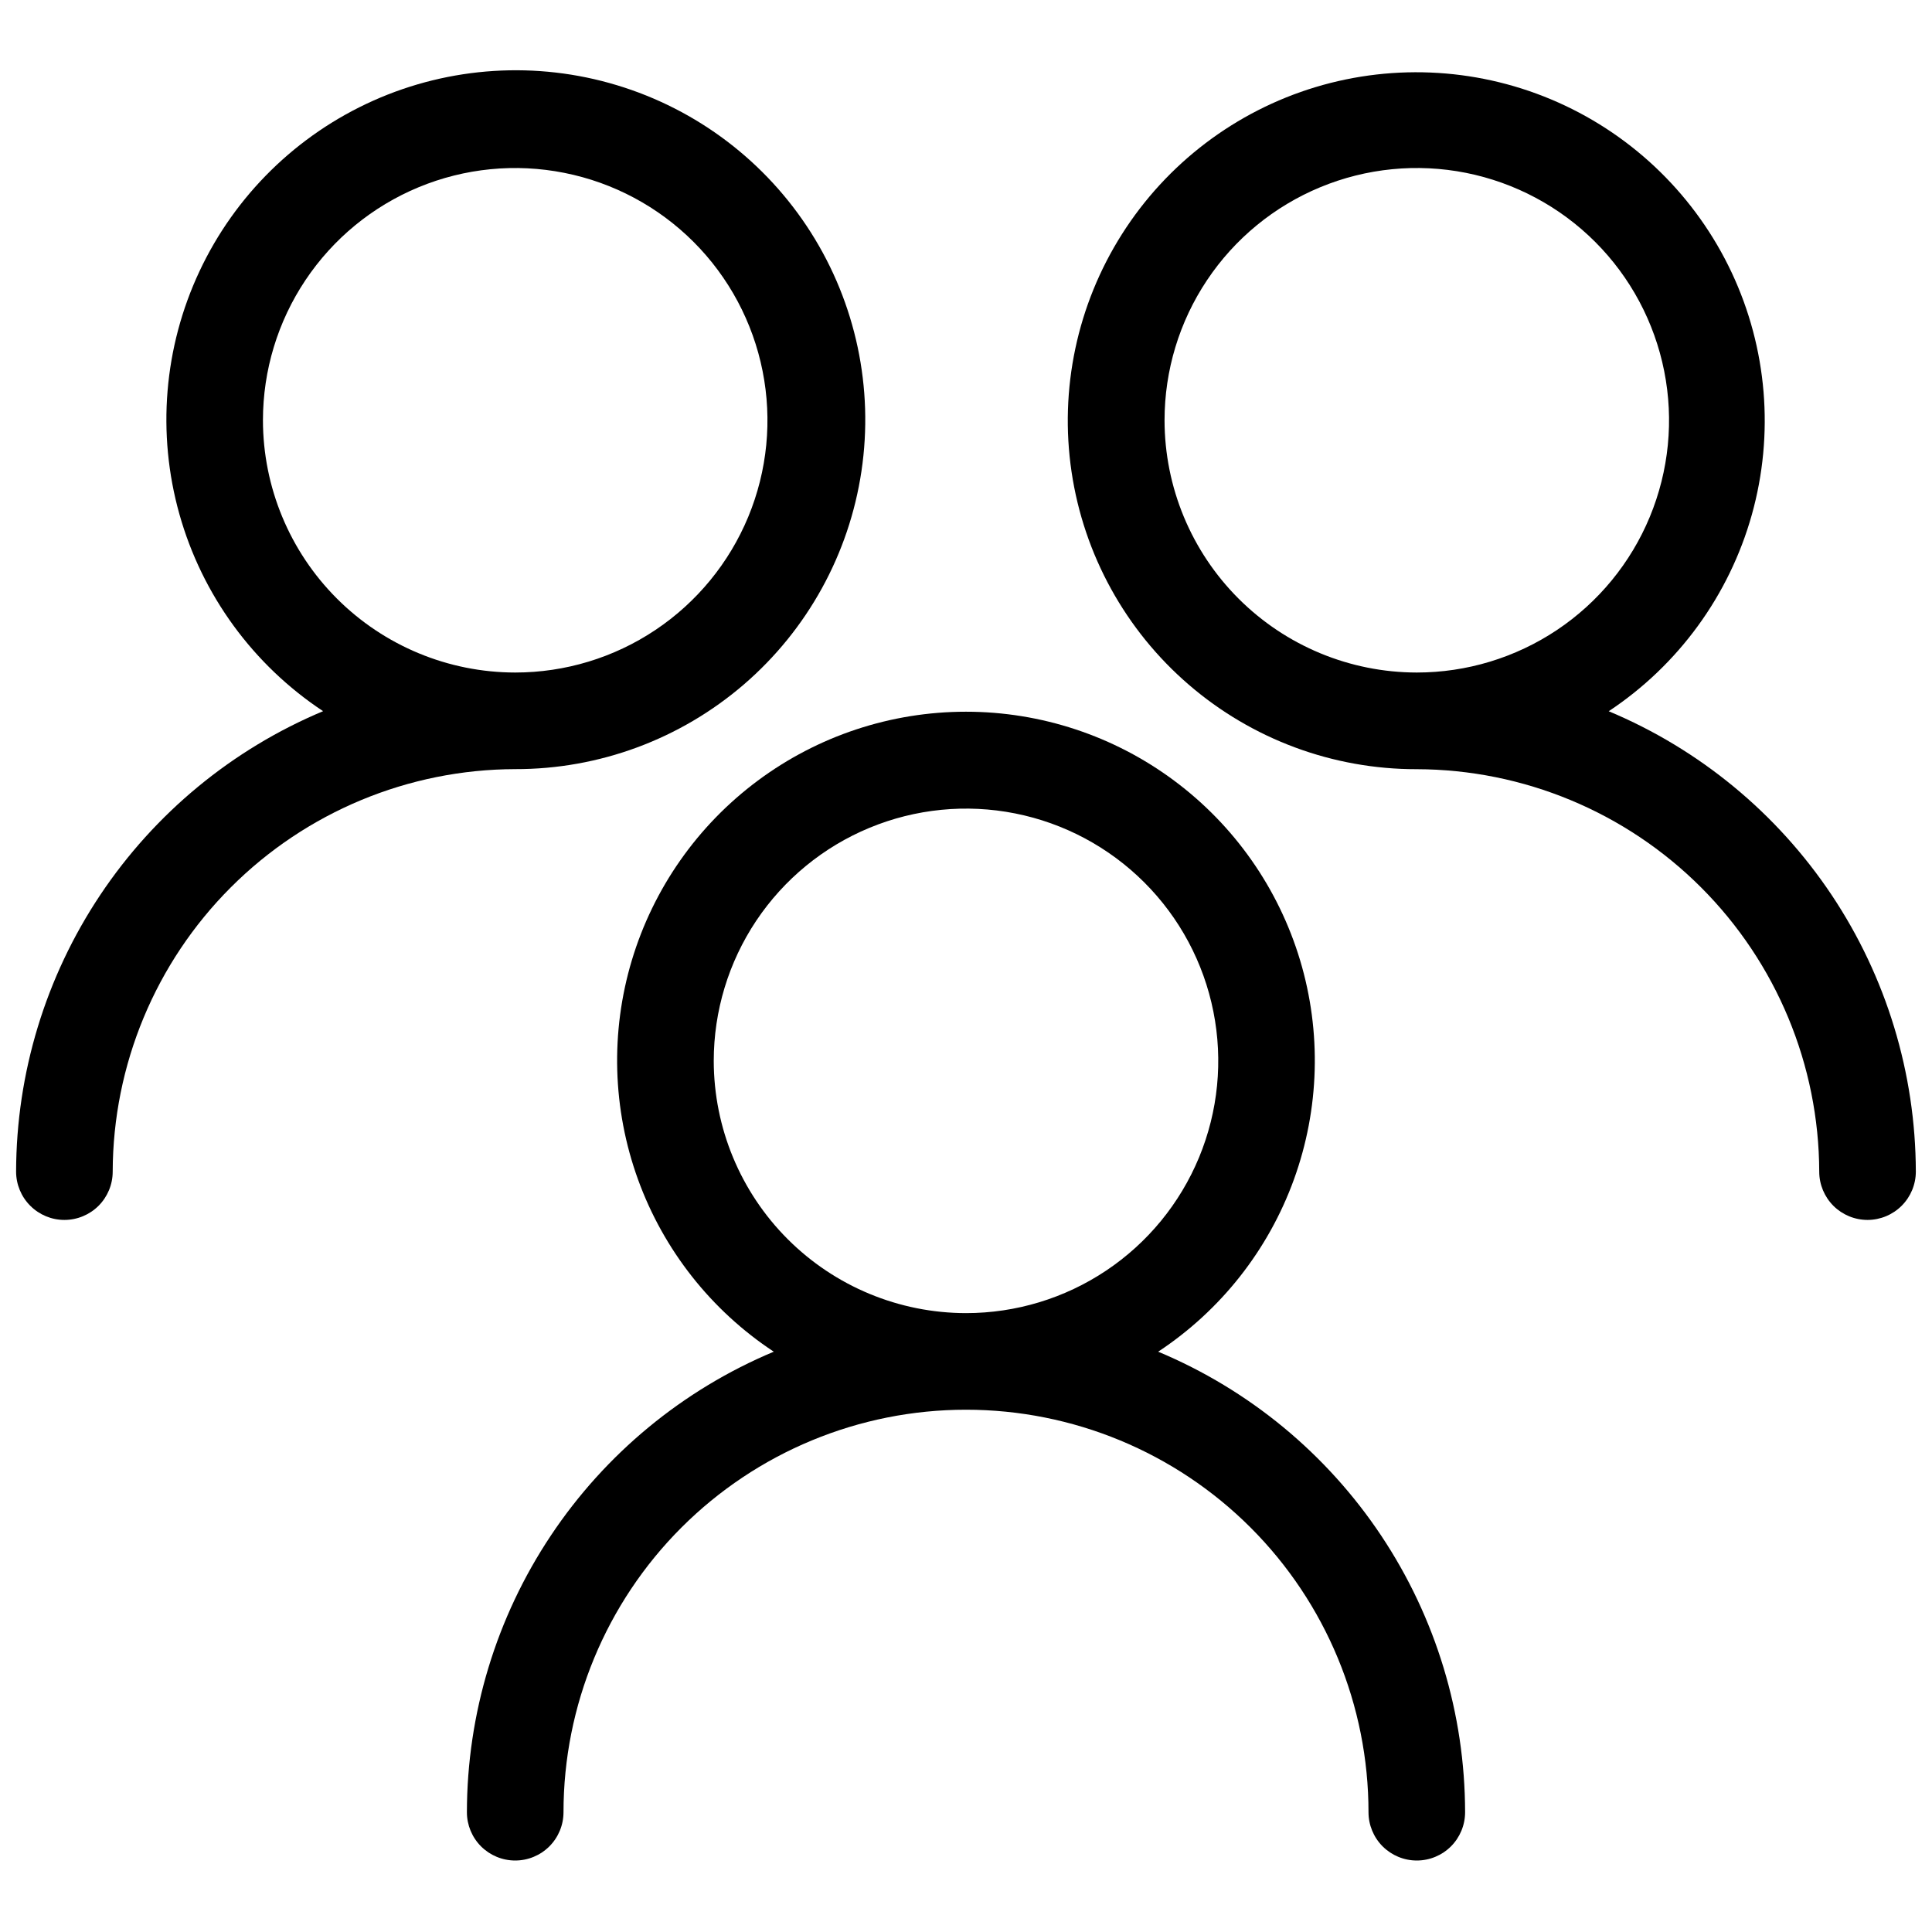 <svg xmlns="http://www.w3.org/2000/svg" width="60" height="60" viewBox="0 0 60 60" fill="none"><path d="M14.5 56.28C14.5 56.678 14.658 57.059 14.939 57.341C15.221 57.622 15.602 57.78 16 57.78C16.398 57.78 16.779 57.622 17.061 57.341C17.342 57.059 17.5 56.678 17.5 56.28C17.5 52.965 18.817 49.785 21.161 47.441C23.505 45.097 26.685 43.78 30 43.78C33.315 43.78 36.495 45.097 38.839 47.441C41.183 49.785 42.5 52.965 42.5 56.28C42.5 56.678 42.658 57.059 42.939 57.341C43.221 57.622 43.602 57.78 44 57.78C44.398 57.78 44.779 57.622 45.061 57.341C45.342 57.059 45.5 56.678 45.5 56.28C45.496 53.222 44.59 50.234 42.894 47.69C41.198 45.145 38.789 43.158 35.968 41.978C37.912 40.695 39.391 38.819 40.184 36.629C40.978 34.439 41.045 32.051 40.375 29.82C39.705 27.59 38.334 25.634 36.465 24.244C34.596 22.853 32.328 22.103 29.999 22.103C27.67 22.103 25.402 22.853 23.533 24.244C21.664 25.634 20.293 27.59 19.623 29.82C18.953 32.051 19.02 34.439 19.814 36.629C20.607 38.819 22.086 40.695 24.03 41.978C21.21 43.159 18.801 45.146 17.106 47.69C15.41 50.234 14.504 53.223 14.5 56.28ZM22.166 32.948C22.166 31.398 22.625 29.884 23.485 28.595C24.346 27.307 25.569 26.302 27.001 25.709C28.432 25.116 30.007 24.96 31.527 25.262C33.047 25.564 34.443 26.31 35.539 27.406C36.635 28.501 37.381 29.897 37.683 31.417C37.986 32.937 37.831 34.512 37.238 35.944C36.645 37.375 35.641 38.599 34.352 39.46C33.064 40.321 31.549 40.78 30 40.78C27.923 40.778 25.932 39.952 24.464 38.484C22.995 37.016 22.169 35.025 22.166 32.948Z" fill="black"></path><path d="M58 37.886C58.397 37.885 58.778 37.726 59.059 37.445C59.34 37.163 59.498 36.782 59.498 36.384C59.49 33.327 58.581 30.34 56.885 27.797C55.188 25.255 52.779 23.268 49.96 22.088C52.125 20.653 53.702 18.488 54.404 15.987C55.105 13.486 54.883 10.816 53.779 8.465C52.674 6.114 50.761 4.239 48.389 3.181C46.017 2.124 43.343 1.955 40.856 2.705C38.37 3.456 36.236 5.076 34.845 7.269C33.453 9.463 32.897 12.083 33.278 14.652C33.659 17.222 34.951 19.569 36.919 21.264C38.886 22.96 41.398 23.891 43.996 23.888C47.309 23.896 50.484 25.215 52.827 27.558C55.17 29.901 56.49 33.077 56.498 36.39C56.499 36.787 56.658 37.168 56.939 37.449C57.221 37.729 57.602 37.886 58 37.886ZM36.166 13.052C36.166 11.502 36.625 9.988 37.486 8.7C38.347 7.411 39.57 6.407 41.002 5.814C42.433 5.221 44.008 5.066 45.528 5.368C47.048 5.671 48.444 6.417 49.539 7.512C50.635 8.608 51.381 10.004 51.683 11.524C51.986 13.043 51.83 14.618 51.237 16.05C50.645 17.481 49.64 18.705 48.352 19.566C47.064 20.426 45.549 20.886 44 20.886C41.923 20.884 39.931 20.058 38.463 18.589C36.994 17.12 36.168 15.129 36.166 13.052Z" fill="black"></path><path d="M2 37.886C2.398 37.886 2.779 37.728 3.061 37.447C3.342 37.165 3.5 36.784 3.5 36.386C3.508 33.073 4.827 29.898 7.17 27.556C9.512 25.213 12.687 23.894 16 23.886C18.605 23.891 21.125 22.958 23.1 21.258C25.074 19.558 26.371 17.205 26.754 14.628C27.137 12.051 26.579 9.422 25.184 7.222C23.789 5.022 21.648 3.397 19.154 2.645C16.66 1.892 13.978 2.062 11.599 3.123C9.22 4.185 7.301 6.066 6.195 8.425C5.088 10.784 4.867 13.462 5.572 15.97C6.277 18.478 7.861 20.649 10.034 22.086C7.215 23.268 4.807 25.254 3.111 27.797C1.415 30.341 0.507 33.327 0.5 36.384C0.5 36.782 0.658 37.164 0.939 37.445C1.22 37.727 1.602 37.886 2 37.886ZM8.166 13.052C8.166 11.503 8.625 9.988 9.486 8.7C10.347 7.411 11.571 6.407 13.002 5.814C14.434 5.221 16.009 5.066 17.528 5.369C19.048 5.671 20.444 6.417 21.54 7.513C22.635 8.608 23.381 10.004 23.683 11.524C23.986 13.043 23.831 14.618 23.238 16.05C22.645 17.481 21.641 18.705 20.352 19.566C19.064 20.427 17.549 20.886 16 20.886C13.923 20.884 11.932 20.058 10.463 18.589C8.994 17.12 8.168 15.129 8.166 13.052Z" fill="black"></path></svg>